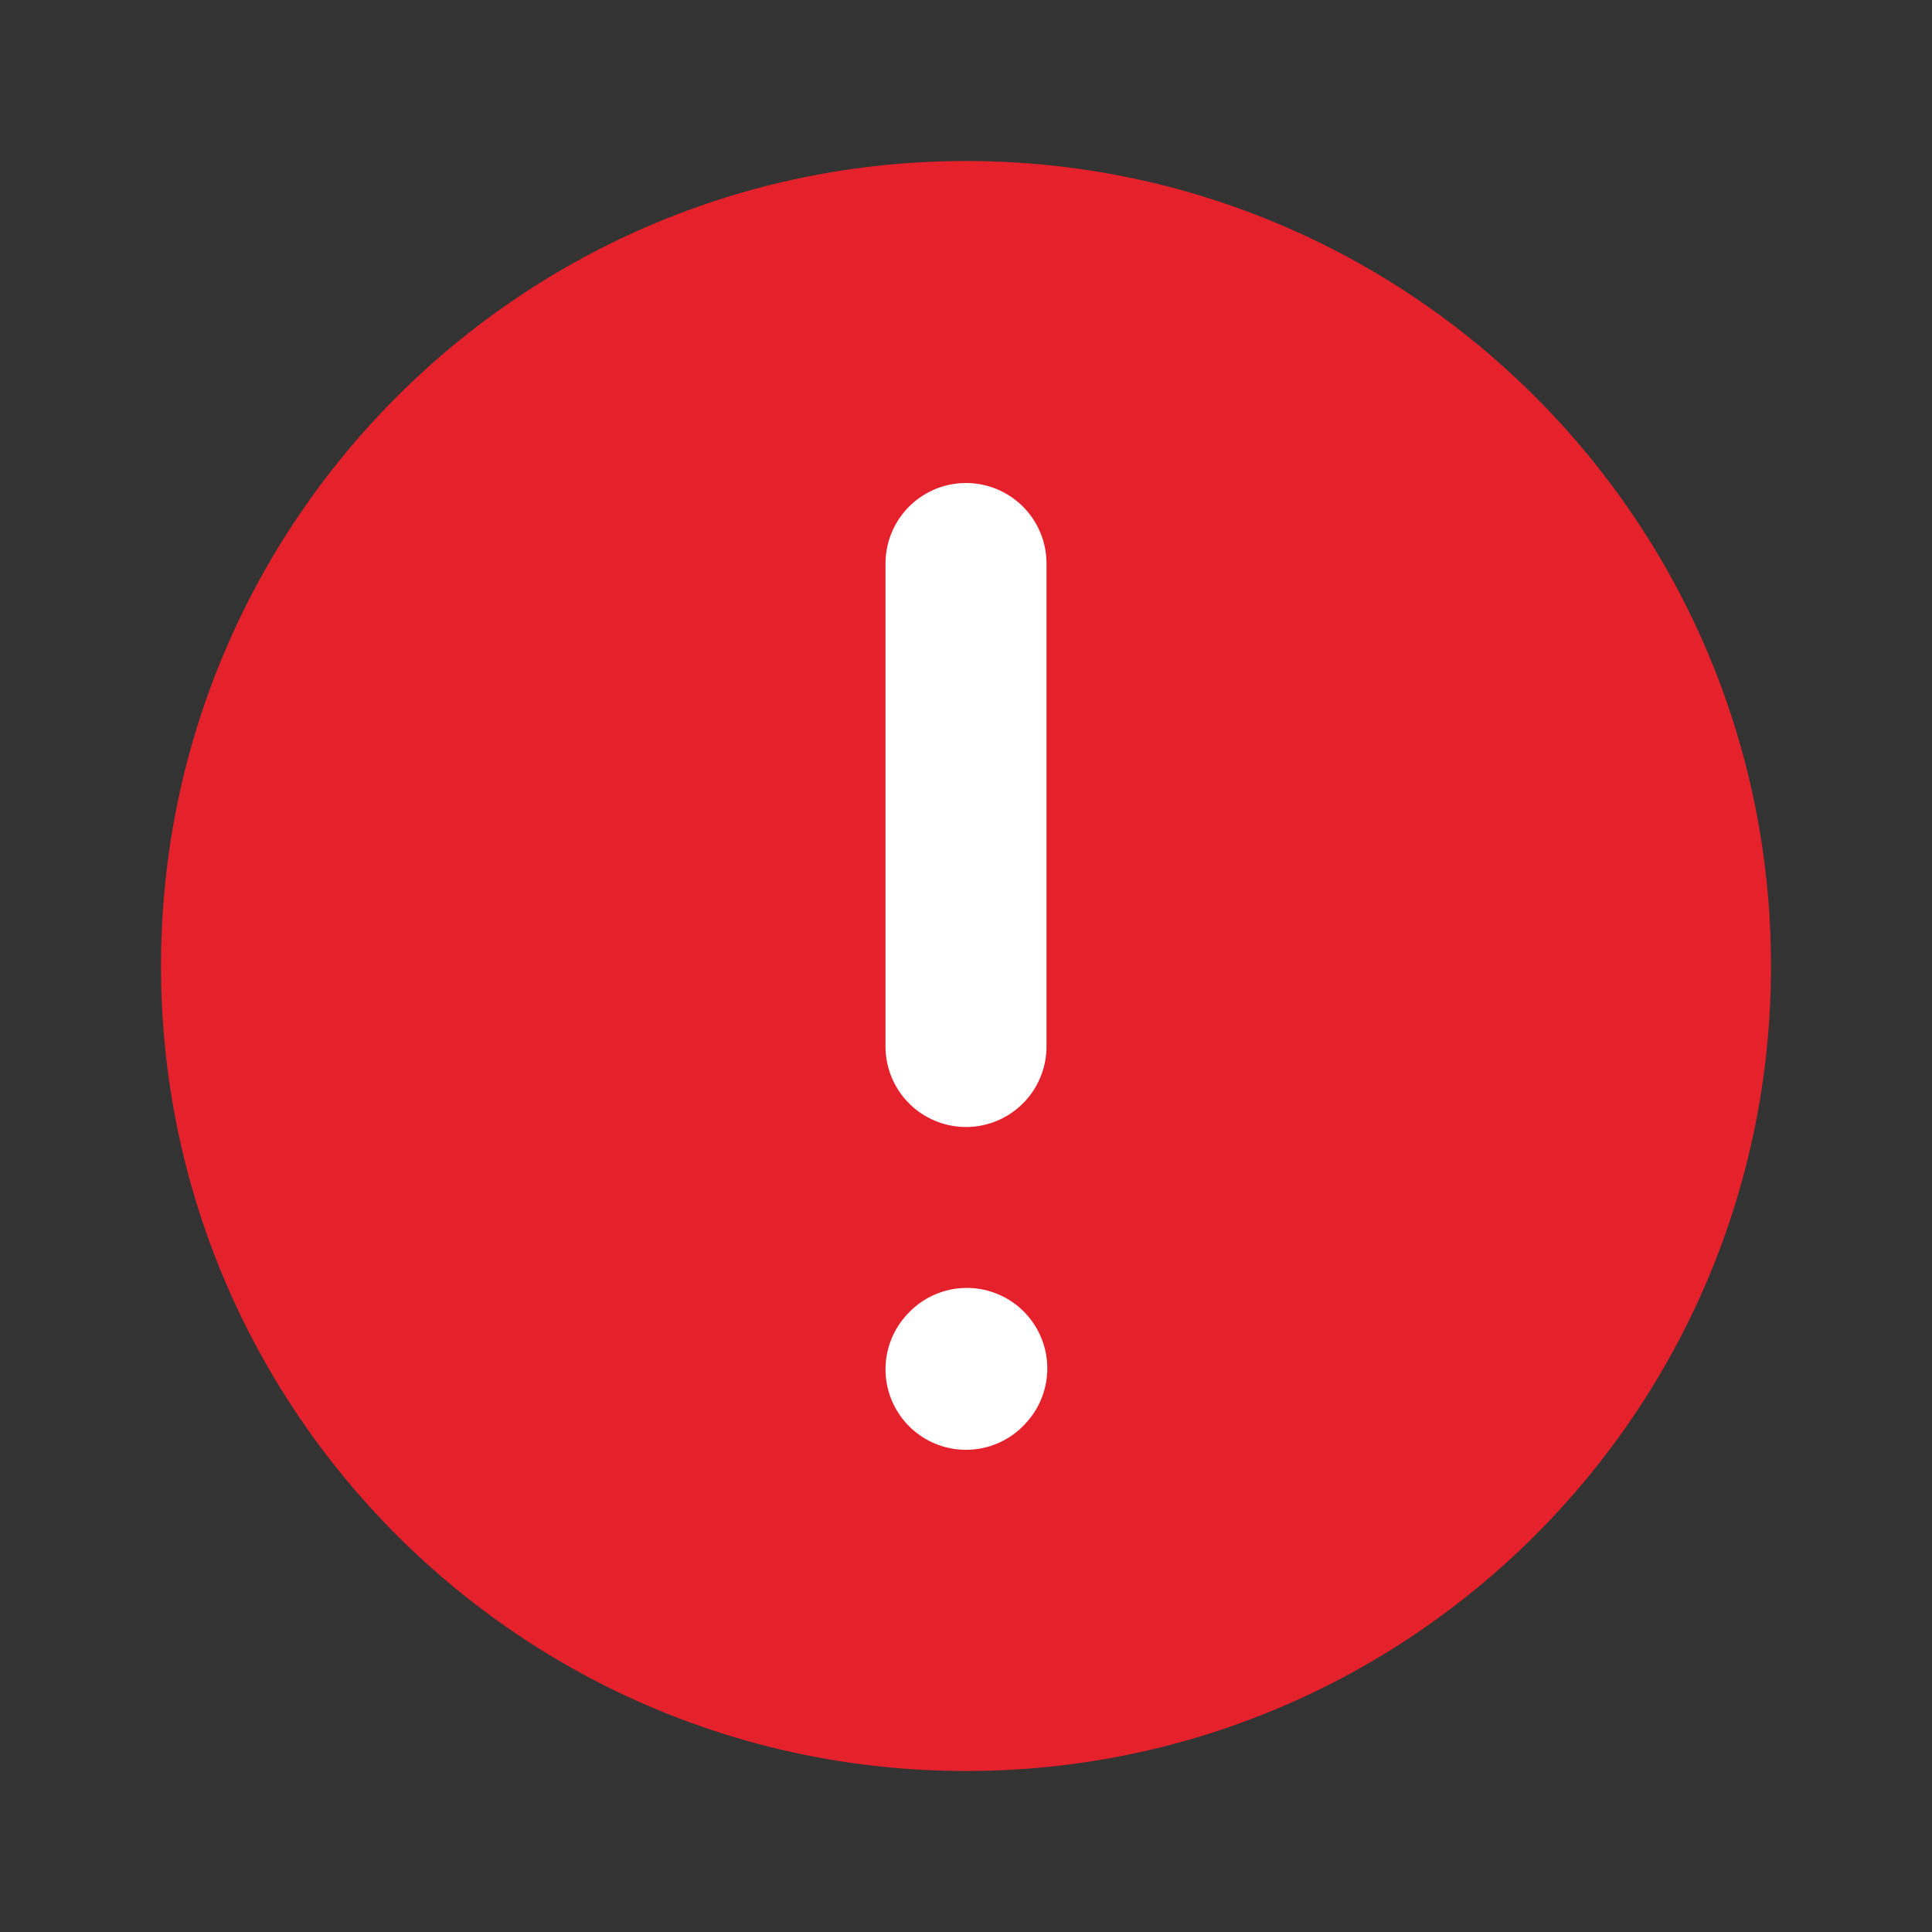 <svg width="24" height="24" viewBox="0 0 24 24" fill="none" xmlns="http://www.w3.org/2000/svg">
<rect x="0" y="0" width="24" height="24" fill="#333333" stroke="none"/>
<path d="M12 22C17.523 22 22 17.523 22 12C22 6.477 17.523 2 12 2C6.477 2 2 6.477 2 12C2 17.523 6.477 22 12 22Z" fill="#E5212B"/>
<path d="M12 7L12 13" stroke="white" stroke-width="2" stroke-linecap="round" stroke-linejoin="round"/>
<path d="M12 17.01L12.01 16.999" stroke="white" stroke-width="2" stroke-linecap="round" stroke-linejoin="round"/>
</svg>
